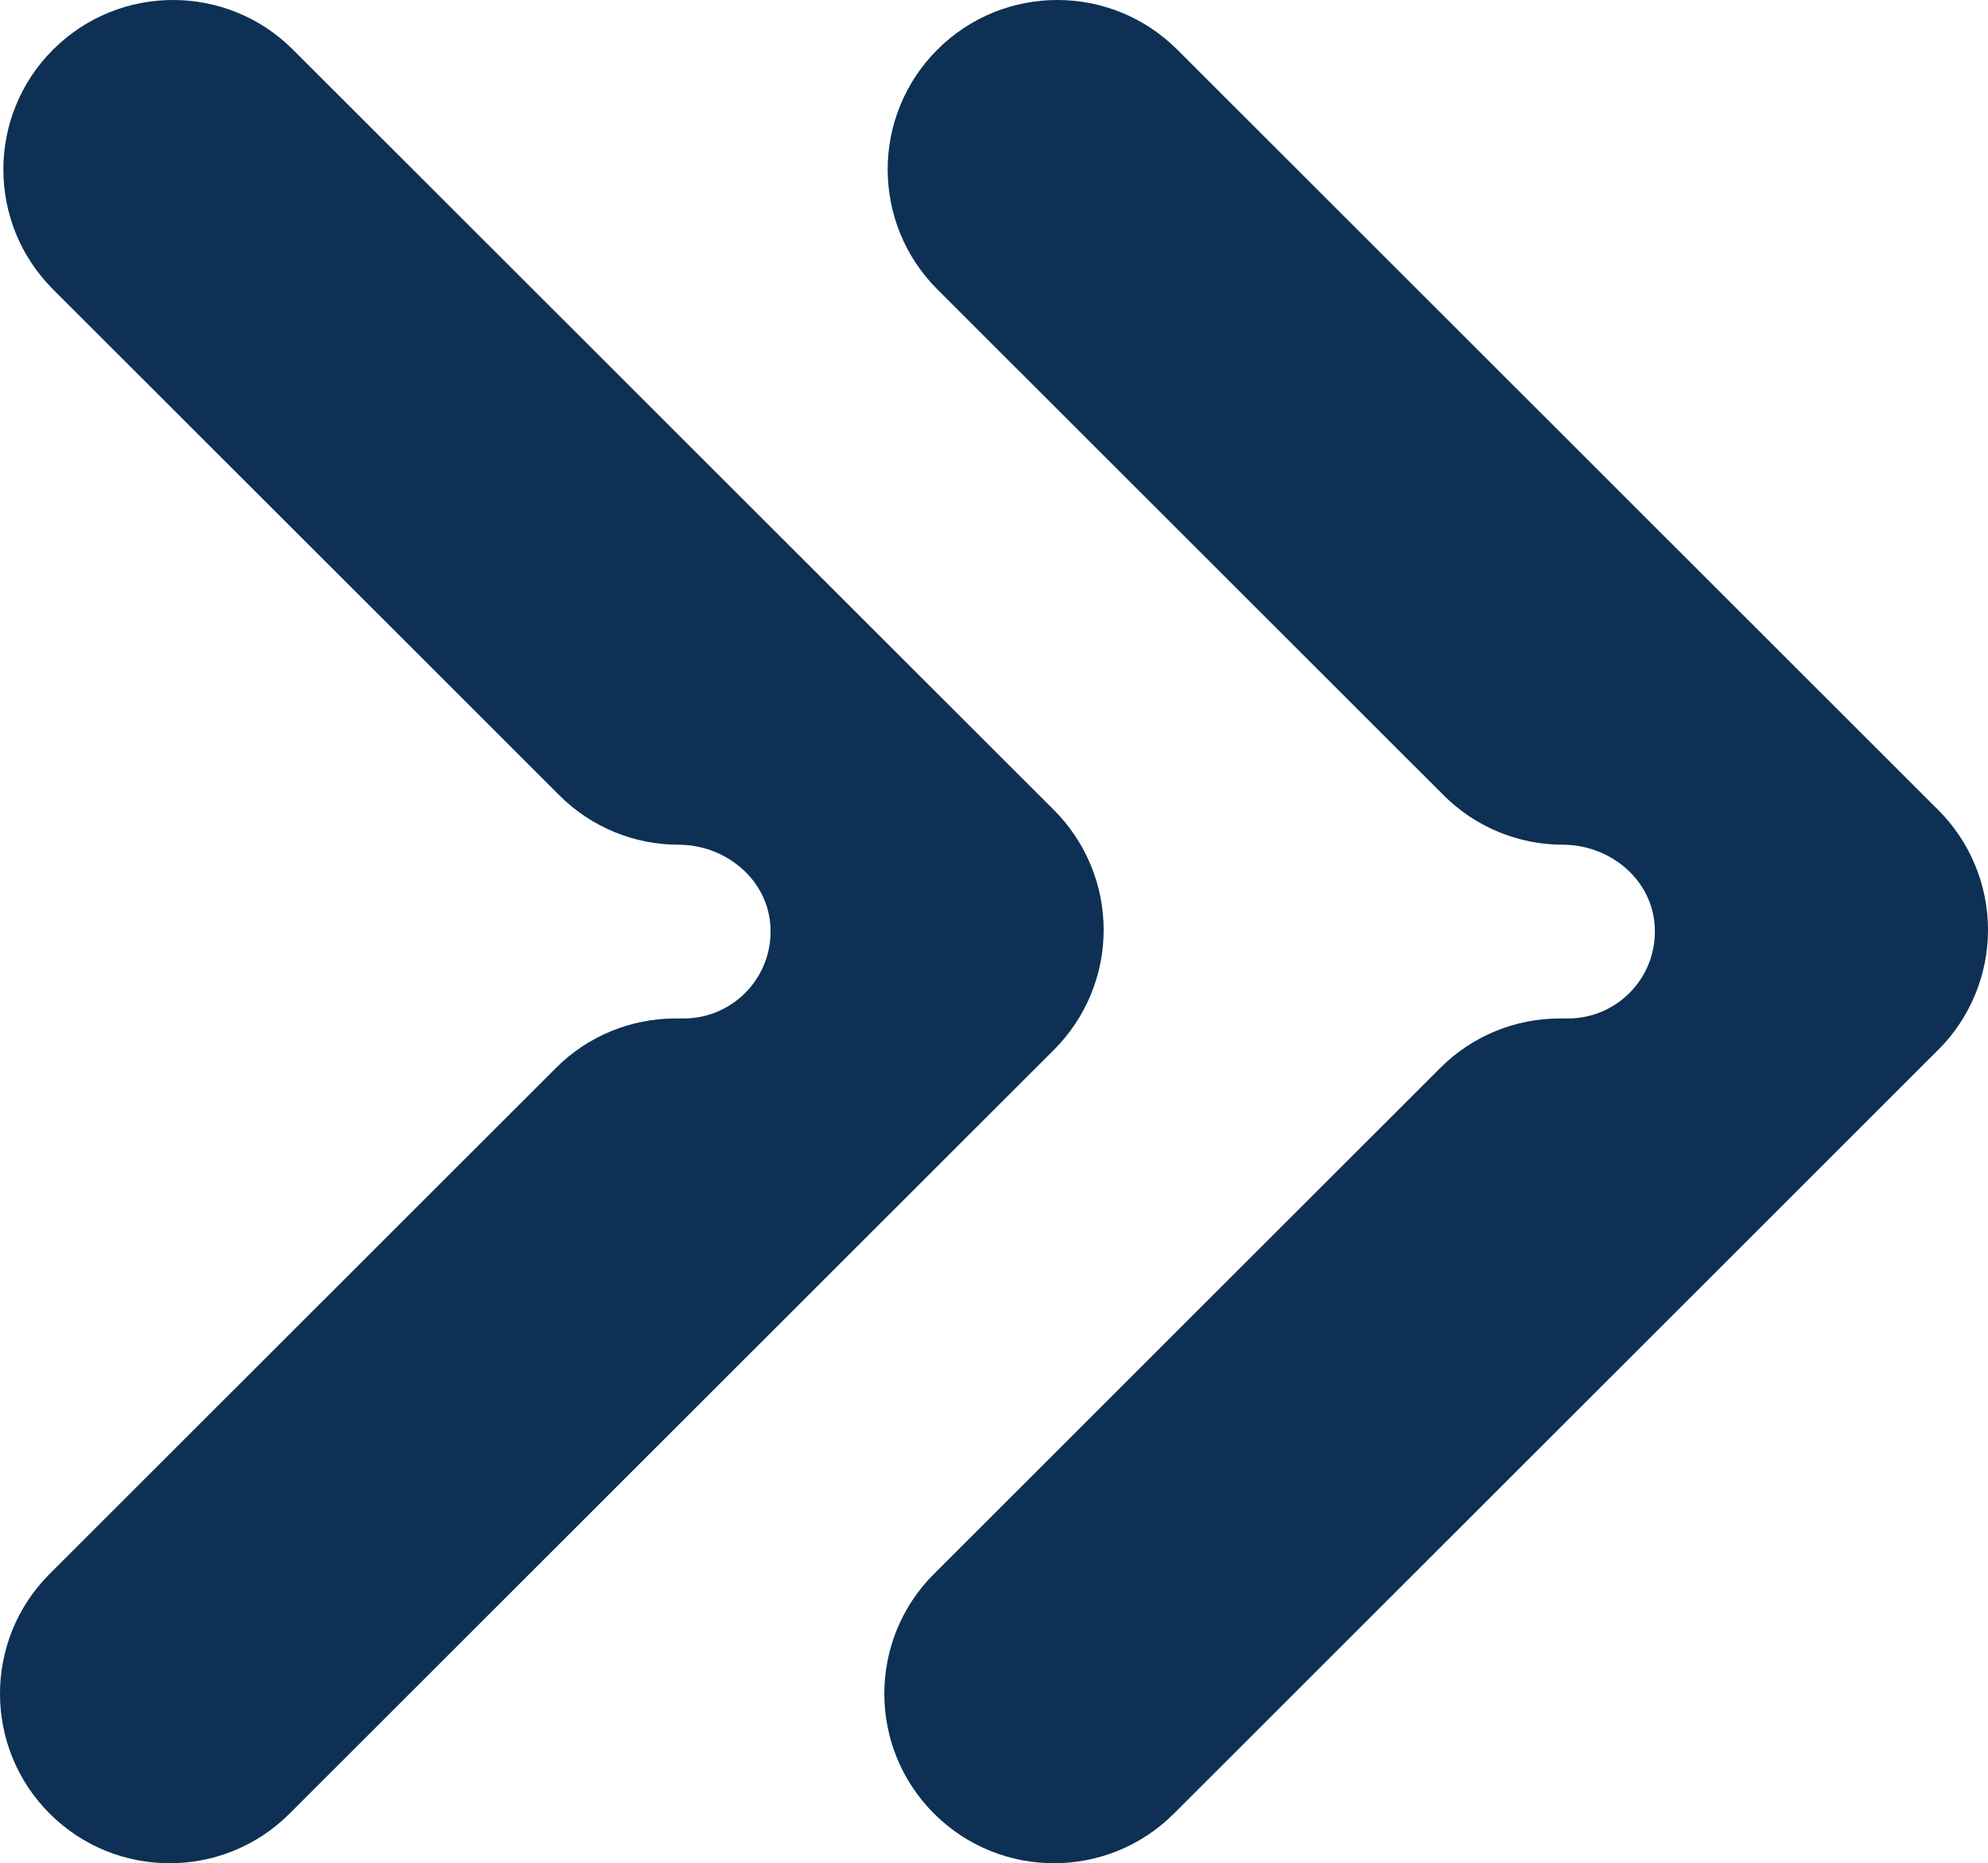 <svg width="1053" height="987" viewBox="0 0 1053 987" fill="none" xmlns="http://www.w3.org/2000/svg">
<g clip-path="url(#clip0_39_177)">
<path d="M1026.67 429.112L623.572 26.297C588.481 -8.771 531.593 -8.771 496.502 26.297C461.411 61.365 461.411 118.222 496.502 153.283L764.736 421.339C781.482 438.074 804.193 447.469 827.871 447.469C851.961 447.469 873.918 464.789 876.318 488.749C879.076 516.295 857.5 539.508 830.515 539.508H826.089C802.41 539.508 779.699 548.911 762.954 565.645L494.727 833.71C459.636 868.777 459.636 925.627 494.727 960.695C529.818 995.763 586.713 995.763 621.797 960.695L1026.67 556.091C1043.54 539.249 1053 516.409 1053 492.594C1053 468.779 1043.52 445.938 1026.67 429.097V429.112Z" fill="#0D3054"/>
<path d="M558.265 429.112L155.167 26.297C120.076 -8.771 63.188 -8.771 28.097 26.297C-6.994 61.365 -6.994 118.222 28.097 153.283L296.331 421.339C313.077 438.074 335.788 447.469 359.466 447.469C383.556 447.469 405.513 464.789 407.913 488.749C410.671 516.295 389.095 539.508 362.11 539.508H357.684C334.005 539.508 311.294 548.911 294.549 565.646L26.314 833.717C-8.777 868.785 -8.777 925.635 26.314 960.703C61.405 995.771 118.301 995.771 153.384 960.703L558.258 556.098C575.125 539.257 584.587 516.417 584.587 492.602C584.587 468.786 575.11 445.946 558.258 429.105L558.265 429.112Z" fill="#0D3054"/>
</g>
<defs>
<clipPath id="clip0_39_177">
<rect width="1053" height="987" fill="white"/>
</clipPath>
</defs>
</svg>
